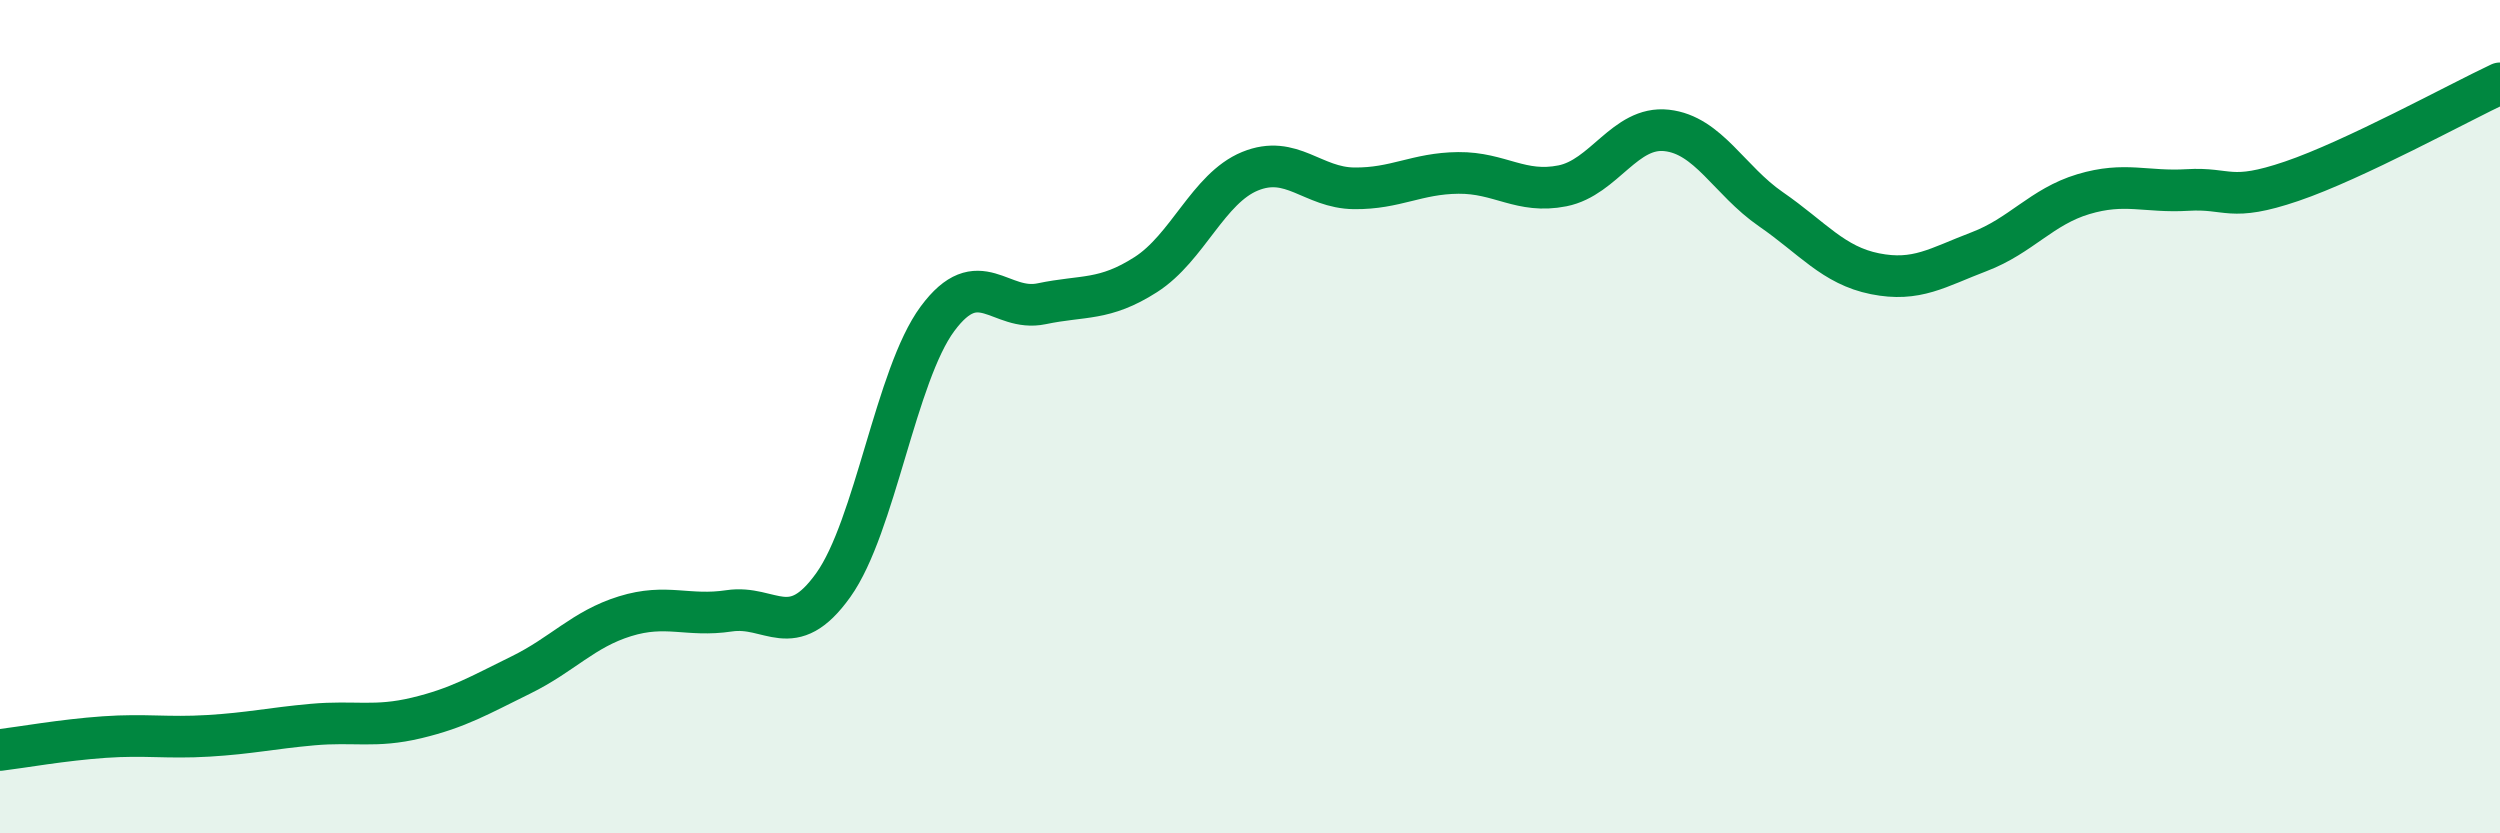 
    <svg width="60" height="20" viewBox="0 0 60 20" xmlns="http://www.w3.org/2000/svg">
      <path
        d="M 0,18 C 0.5,17.94 1.5,17.76 2.5,17.69 C 3.5,17.62 4,17.72 5,17.66 C 6,17.6 6.5,17.48 7.5,17.39 C 8.5,17.3 9,17.47 10,17.23 C 11,16.99 11.5,16.69 12.5,16.2 C 13.5,15.71 14,15.1 15,14.79 C 16,14.48 16.5,14.81 17.5,14.66 C 18.5,14.51 19,15.44 20,14.04 C 21,12.64 21.5,9 22.5,7.65 C 23.5,6.3 24,7.5 25,7.29 C 26,7.08 26.5,7.23 27.5,6.59 C 28.5,5.95 29,4.52 30,4.11 C 31,3.7 31.5,4.51 32.5,4.52 C 33.5,4.53 34,4.16 35,4.15 C 36,4.14 36.5,4.66 37.5,4.46 C 38.5,4.26 39,3.02 40,3.13 C 41,3.24 41.5,4.33 42.5,5.02 C 43.5,5.71 44,6.37 45,6.57 C 46,6.77 46.5,6.42 47.5,6.04 C 48.5,5.66 49,4.96 50,4.66 C 51,4.36 51.5,4.62 52.5,4.56 C 53.5,4.5 53.5,4.86 55,4.35 C 56.5,3.84 59,2.47 60,2L60 20L0 20Z"
        fill="#008740"
        opacity="0.1"
        stroke-linecap="round"
        stroke-linejoin="round"
      />
      <path
        d="M 0,18 C 0.5,17.94 1.5,17.76 2.5,17.69 C 3.5,17.62 4,17.72 5,17.66 C 6,17.6 6.5,17.48 7.5,17.39 C 8.5,17.3 9,17.47 10,17.23 C 11,16.99 11.5,16.69 12.5,16.2 C 13.5,15.71 14,15.1 15,14.79 C 16,14.48 16.5,14.81 17.5,14.66 C 18.5,14.51 19,15.44 20,14.04 C 21,12.64 21.5,9 22.5,7.65 C 23.5,6.3 24,7.5 25,7.29 C 26,7.08 26.5,7.23 27.5,6.59 C 28.5,5.95 29,4.52 30,4.11 C 31,3.7 31.5,4.51 32.5,4.52 C 33.5,4.53 34,4.16 35,4.15 C 36,4.14 36.5,4.66 37.5,4.46 C 38.5,4.26 39,3.02 40,3.13 C 41,3.24 41.5,4.33 42.5,5.02 C 43.5,5.71 44,6.37 45,6.57 C 46,6.77 46.5,6.42 47.5,6.04 C 48.5,5.66 49,4.96 50,4.66 C 51,4.36 51.5,4.62 52.5,4.56 C 53.5,4.5 53.5,4.86 55,4.35 C 56.5,3.84 59,2.47 60,2"
        stroke="#008740"
        stroke-width="1"
        fill="none"
        stroke-linecap="round"
        stroke-linejoin="round"
      />
    </svg>
  